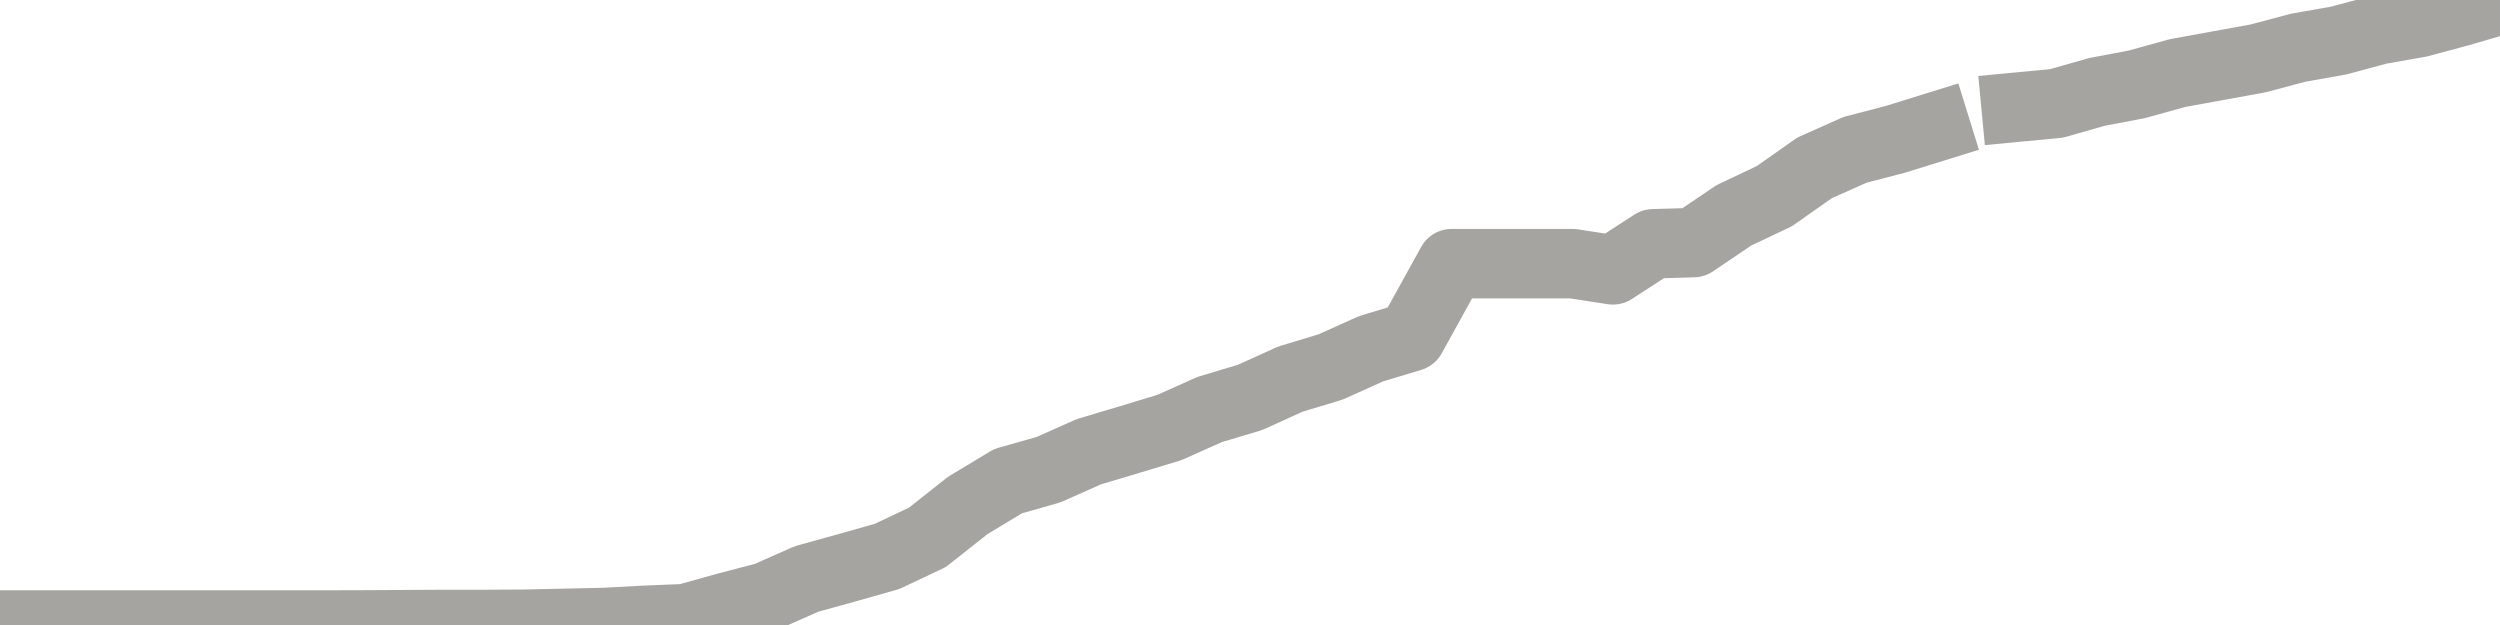 <?xml version="1.0" encoding="utf-8" standalone="no"?>
<!DOCTYPE svg PUBLIC "-//W3C//DTD SVG 1.1//EN"
  "http://www.w3.org/Graphics/SVG/1.1/DTD/svg11.dtd">
<svg xmlns:xlink="http://www.w3.org/1999/xlink" width="72pt" height="18pt" viewBox="0 0 72 18" xmlns="http://www.w3.org/2000/svg" version="1.1">
 <defs>
  <style type="text/css">*{stroke-linejoin: round; stroke-linecap: butt}</style>
 </defs>
 <g id="figure_1">
  <g id="patch_1">
   <path d="M 0 18 
L 72 18 
L 72 0 
L 0 0 
L 0 18 
z
" style="fill: none"/>
  </g>
  <g id="axes_1">
   <g id="patch_2">
    <path d="M 0 18 
L 72 18 
L 72 0 
L 0 0 
L 0 18 
z
" style="fill: none; opacity: 0"/>
   </g>
   <g id="line2d_1">
    <path d="M -0 18 
L 1.161 18 
L 2.323 18 
L 3.484 18 
L 4.645 18 
L 5.806 18 
L 6.968 18 
L 8.129 18 
L 9.29 18 
L 10.452 17.997 
L 11.613 17.991 
L 12.774 17.984 
L 13.935 17.984 
L 15.097 17.978 
L 16.258 17.953 
L 17.419 17.927 
L 18.581 17.864 
L 19.742 17.817 
L 20.903 17.492 
L 22.065 17.189 
L 23.226 16.675 
L 24.387 16.353 
L 25.548 16.025 
L 26.71 15.475 
L 27.871 14.557 
L 29.032 13.857 
L 30.194 13.528 
L 31.355 13.011 
L 32.516 12.664 
L 33.677 12.313 
L 34.839 11.793 
L 36 11.446 
L 37.161 10.919 
L 38.323 10.568 
L 39.484 10.045 
L 40.645 9.694 
L 41.806 7.593 
L 42.968 7.593 
L 44.129 7.593 
L 45.29 7.593 
L 46.452 7.772 
L 47.613 7.021 
L 48.774 6.987 
L 49.935 6.201 
L 51.097 5.652 
L 52.258 4.835 
L 53.419 4.317 
L 54.581 4.014 
L 55.742 3.654 
M 58.065 3.089 
L 59.226 2.979 
L 60.387 2.648 
L 61.548 2.427 
L 62.71 2.105 
L 63.871 1.893 
L 65.032 1.682 
L 66.194 1.373 
L 67.355 1.168 
L 68.516 0.855 
L 69.677 0.65 
L 70.839 0.338 
L 72 0 
" clip-path="url(#p8308354a2b)" style="fill: none; stroke: #a6a4a0; stroke-width: 2; stroke-linecap: square"/>
   </g>
  </g>
  <g id="axes_2"/>
 </g>
 <defs>
  <clipPath id="p8308354a2b">
   <rect x="0" y="0" width="72" height="18"/>
  </clipPath>
 </defs>
</svg>
